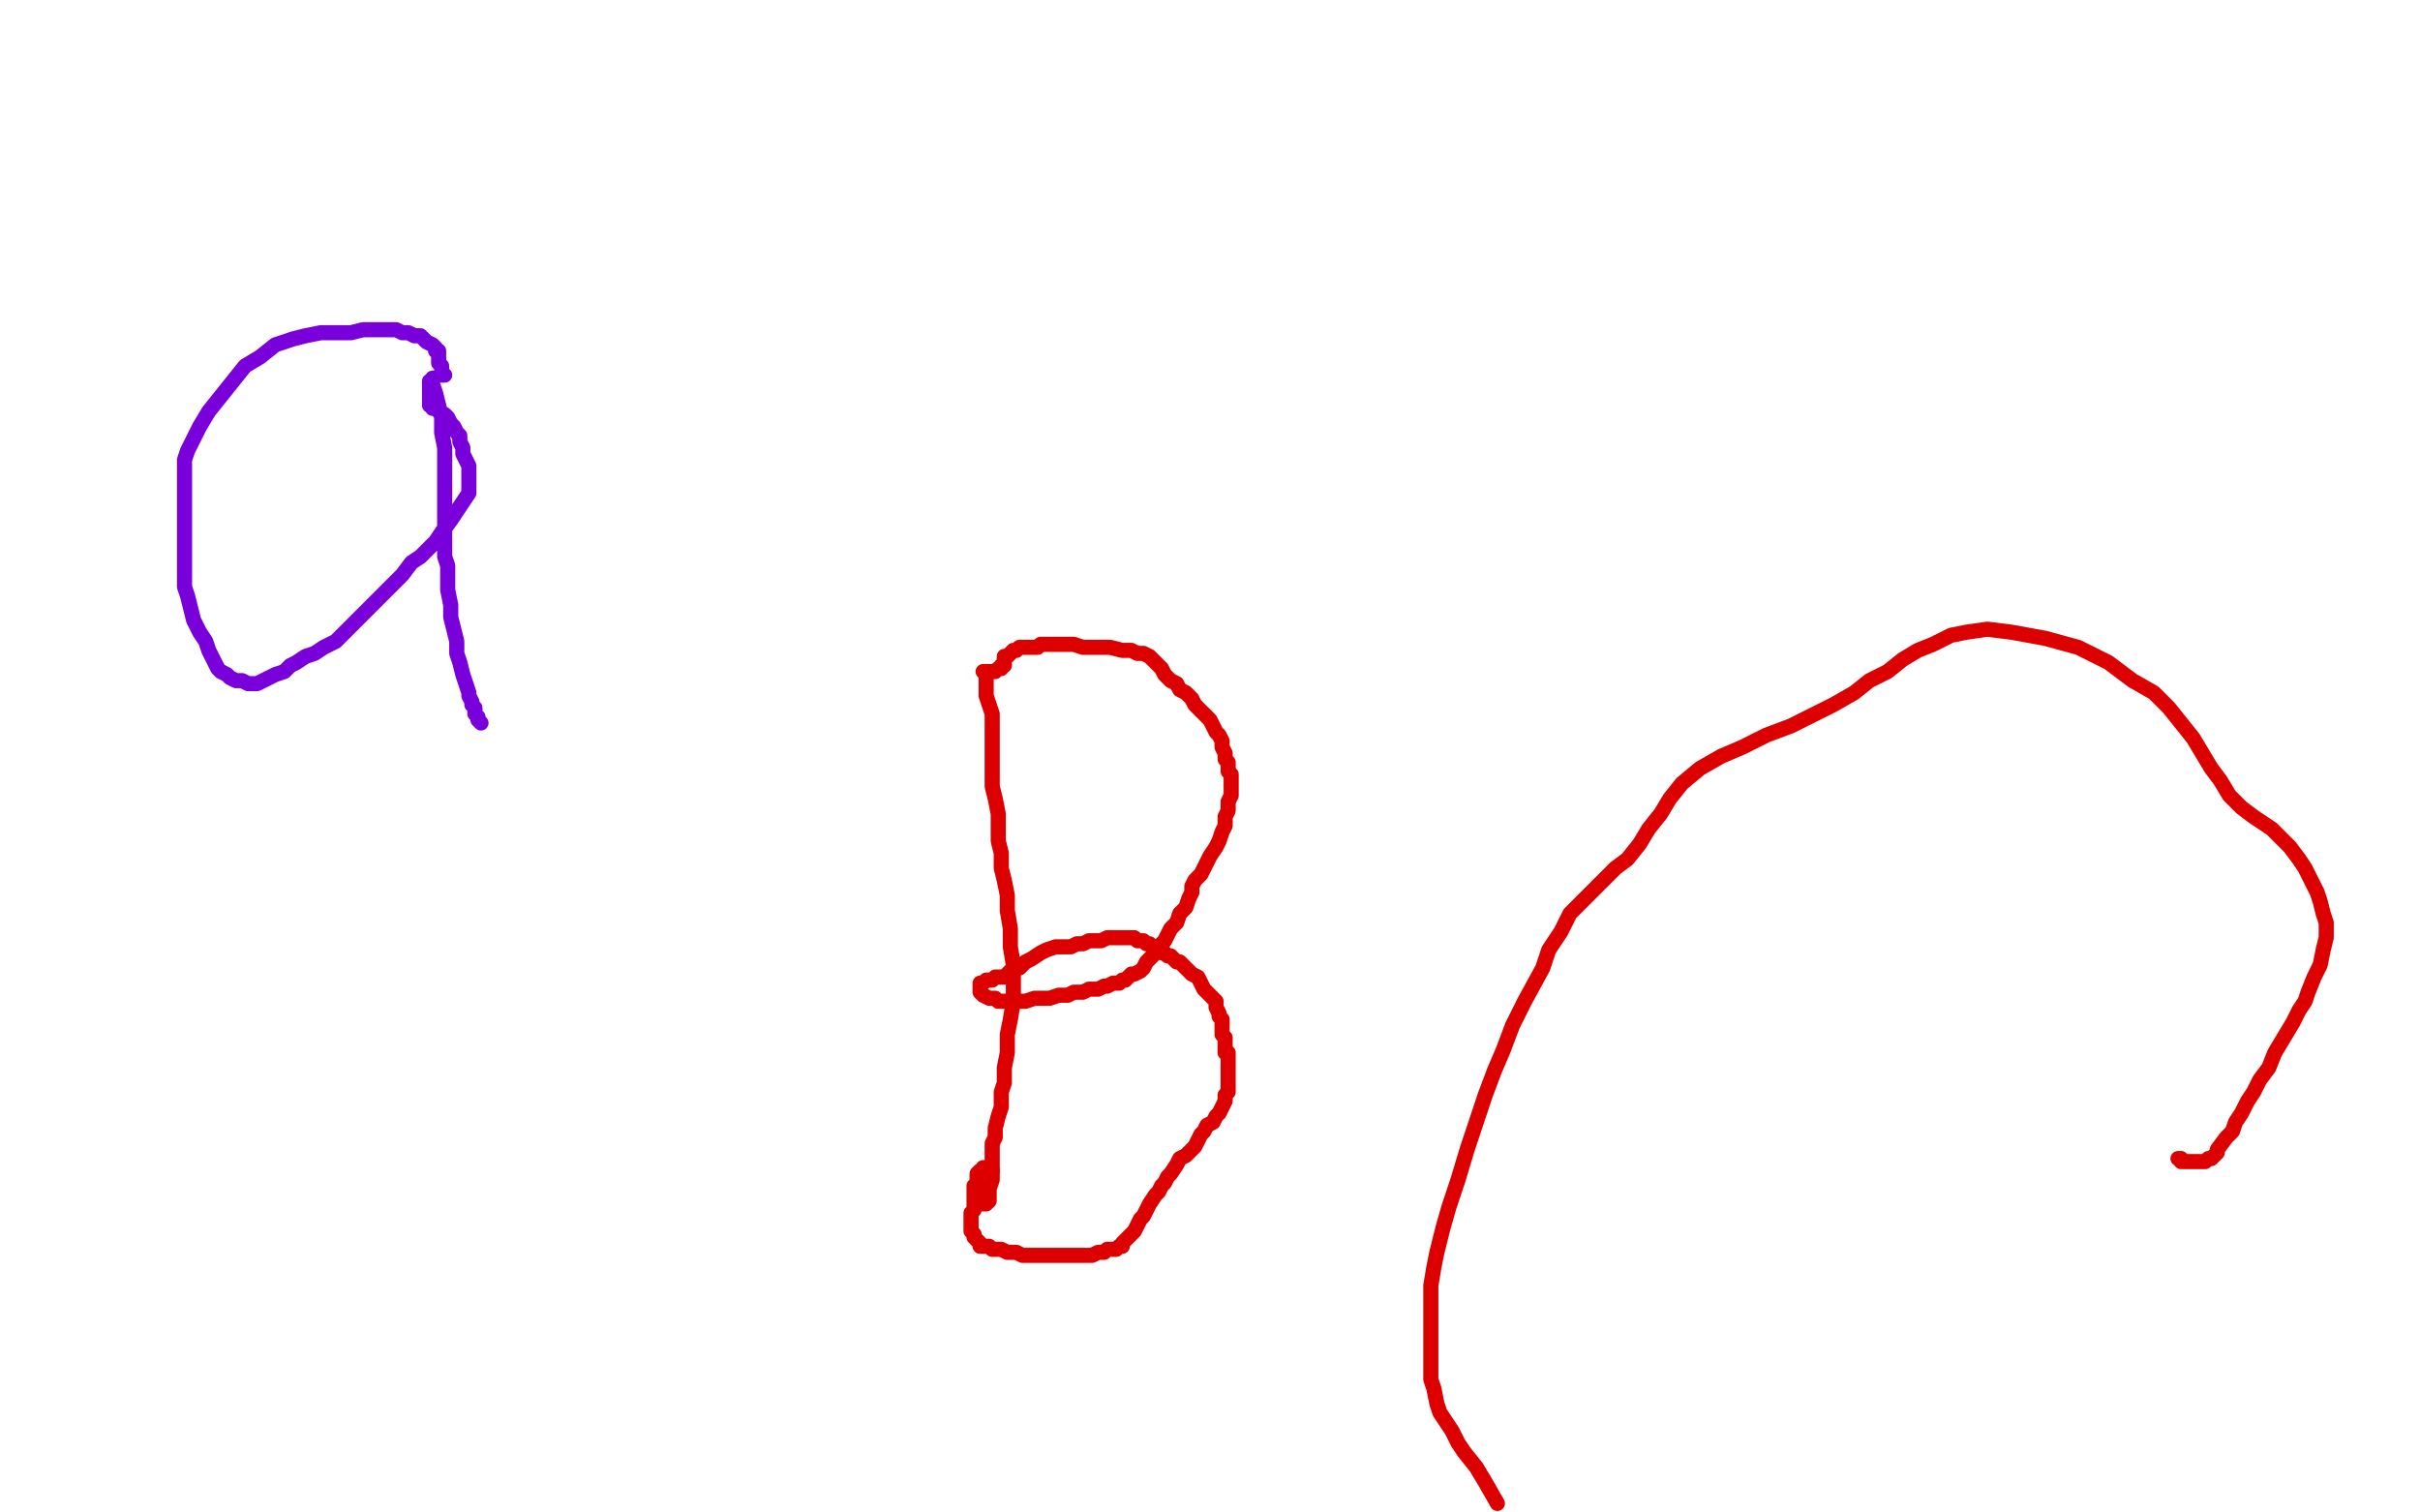 <?xml version="1.0" standalone="no"?>
<!DOCTYPE svg PUBLIC "-//W3C//DTD SVG 1.1//EN"
"http://www.w3.org/Graphics/SVG/1.1/DTD/svg11.dtd">

<svg width="800" height="500" version="1.1" xmlns="http://www.w3.org/2000/svg" xmlns:xlink="http://www.w3.org/1999/xlink" style="stroke-antialiasing: false"><desc>This SVG has been created on https://colorillo.com/</desc><rect x='0' y='0' width='800' height='500' style='fill: rgb(255,255,255); stroke-width:0' /><polyline points="147,124 146,124 146,124 146,123 146,123 146,122 146,122 146,121 146,121 145,120 145,120 145,119 145,118 145,117 145,116 144,116 144,115 143,114 141,113 140,112 139,111 137,111 135,110 133,110 131,109 129,109 124,109 120,109 116,110 111,110 106,110 101,111 97,112 91,114 86,118 81,121 77,126 73,131 69,136 66,141 64,145 62,149 61,152 61,156 61,160 61,164 61,169 61,174 61,178 61,182 61,186 61,190 61,194 62,197 63,201 64,205 66,209 68,212 69,215 70,217 71,219 72,221 73,222 75,223 76,224 78,225 80,225 82,226 85,226 87,225 89,224 91,223 94,222 96,220 98,219 101,217 104,216 107,214 111,212 114,209 118,205 122,201 125,198 130,193 133,190 136,186 139,184 142,181 144,179 146,176 149,172 151,169 153,166 155,163 155,161 155,158 155,156 155,154 154,152 153,150 153,148 152,146 152,144 151,143 150,141 149,140 148,138 147,137 146,137 145,136 144,135 143,135 143,134 142,134 142,133 142,131 142,130 142,129 142,128 142,127 142,126 143,126 143,125 143,126 143,127 144,130 145,134 146,138 146,143 147,148 147,154 147,159 147,165 147,169 147,173 147,177 147,180 147,184 148,187 148,191 148,195 149,200 149,204 150,208 151,212 151,216 152,219 153,223 154,226 155,229 155,230 156,232 156,233 157,234 157,236 158,237 158,238 159,239" style="fill: none; stroke: #7a00db; stroke-width: 5; stroke-linejoin: round; stroke-linecap: round; stroke-antialiasing: false; stroke-antialias: 0; opacity: 1.0"/>
<polyline points="326,222 326,223 326,223 326,224 326,224 326,225 326,225 326,227 326,227 326,230 326,230 327,233 327,233 328,236 328,236 328,239 328,242 328,245 328,248 328,250 328,253 328,256 328,260 329,264 330,269 330,273 330,278 331,282 331,287 332,291 333,296 333,301 334,307 334,313 335,319 335,325 335,331 334,337 333,342 333,348 332,353 332,358 331,361 331,366 330,369 329,373 329,376 328,378 328,381 328,383 328,385 328,388 328,390 327,393 327,395 327,397 326,398 325,398 325,397 324,397 324,396 324,395" style="fill: none; stroke: #dc0000; stroke-width: 5; stroke-linejoin: round; stroke-linecap: round; stroke-antialiasing: false; stroke-antialias: 0; opacity: 1.0"/>
<polyline points="325,222 326,223 326,223 326,222 326,222 327,222 327,222 328,222 328,222 329,222 329,222 330,221 331,221 331,220 332,220 332,219 332,218 332,217 333,217 334,216 335,215 336,215 337,214 338,214 339,214 340,214 341,214 342,214 343,214 344,213 345,213 346,213 347,213 349,213 350,213 352,213 353,213 355,213 358,214 361,214 364,214 367,214 371,215 374,215 376,216 378,216 380,217 381,218 382,219 383,220 384,221 385,223 386,224 387,225 389,226 390,228 392,229 393,230 394,231 395,233 396,234 398,236 400,238 401,240 402,242 403,243 404,245 404,247 405,249 405,251 406,252 406,254 406,255 407,256 407,257 407,258 407,259 407,260 407,261 407,263 406,265 406,266 406,267 406,268 405,270 405,271 405,273 404,275 403,278 402,280 400,283 399,285 398,287 397,289 395,291 394,293 394,295 393,297 392,300 390,302 389,305 387,307 386,309 385,311 384,312 383,313 382,314 381,316 380,317 379,318 378,320 377,321 375,322 374,322 373,323 372,324 371,324 370,325 369,325 368,325 366,326 365,326 363,327 362,327 360,327 358,328 355,328 353,329 350,329 347,330 344,330 342,330 339,331 337,331 334,331 332,331 330,331 329,330 327,330 325,329 324,328 324,327 324,326 324,325 325,325 326,324 327,324 328,324 329,323 330,323 331,323 332,323 333,322 334,321 335,320 337,320 339,318 341,317 344,315 346,314 349,313 351,313 354,313 356,312 358,312 360,311 362,311 364,311 366,310 367,310 369,310 371,310 373,310 375,310 376,311 378,311 379,312 380,312 381,313 382,313 383,314 384,315 385,315 386,316 387,316 388,317 389,318 390,318 391,319 393,321 394,322 396,323 397,325 398,327 399,328 400,329 401,330 402,331 402,333 403,335 403,336 404,337 404,338 404,339 404,340 404,341 404,342 405,343 405,344 405,345 405,346 405,347 405,348 406,348 406,349 406,350 406,352 406,353 406,355 406,356 406,358 406,359 406,361 405,362 405,364 404,366 403,368 402,369 401,371 399,372 398,374 397,375 396,377 395,379 394,380 392,382 390,383 389,385 387,388 386,389 385,391 384,392 383,394 382,395 380,398 379,400 378,402 377,403 376,405 375,407 374,408 372,410 371,411 371,412 370,412 369,413 368,413 367,413 366,413 365,414 364,414 363,414 361,415 360,415 359,415 357,415 356,415 354,415 352,415 350,415 348,415 346,415 343,415 341,415 339,415 338,415 336,414 334,414 333,414 331,413 329,413 328,413 327,412 326,412 325,412 324,412 324,411 323,410 322,409 322,408 321,407 321,406 321,405 321,404 321,403 321,402 321,401 322,400 322,399 322,398 322,397 322,396 322,395 322,394 322,393 322,392 323,391 323,390 323,388 324,387 325,387 325,386 326,386 327,386 327,387 328,387" style="fill: none; stroke: #dc0000; stroke-width: 5; stroke-linejoin: round; stroke-linecap: round; stroke-antialiasing: false; stroke-antialias: 0; opacity: 1.0"/>
<polyline points="720,383 721,383 721,383 721,384 721,384 722,384 722,384 723,384 724,384 725,384 726,384 727,384 728,384 729,384 730,383 731,383 732,382 733,381 733,380 736,376 738,374 739,371 741,368 743,364 745,361 747,357 750,353 752,348 755,343 758,338 760,334 762,331 763,328 765,323 767,319 768,314 769,310 769,305 768,302 767,298 766,295 764,291 762,287 760,284 757,280 754,277 751,274 745,270 741,267 737,263 734,258 731,254 728,249 725,244 721,239 717,234 712,229 705,225 697,219 687,214 676,211 665,209 657,208 650,209 645,210 639,213 634,215 629,218 624,222 618,225 613,229 606,233 600,236 592,240 584,243 576,247 569,250 562,254 556,259 552,264 549,269 545,274 542,279 538,284 534,287 530,291 526,295 523,298 519,302 516,308 512,314 510,320 504,331 500,339 497,347 494,354 491,362 488,371 485,380 482,390 479,399 477,406 476,410 475,414 474,419 473,425 473,430 473,436 473,442 473,447 473,452 473,456 474,459 475,464 476,467 478,470 480,473 482,477 484,480 488,485 491,490 495,497" style="fill: none; stroke: #dc0000; stroke-width: 5; stroke-linejoin: round; stroke-linecap: round; stroke-antialiasing: false; stroke-antialias: 0; opacity: 1.0"/>
</svg>
